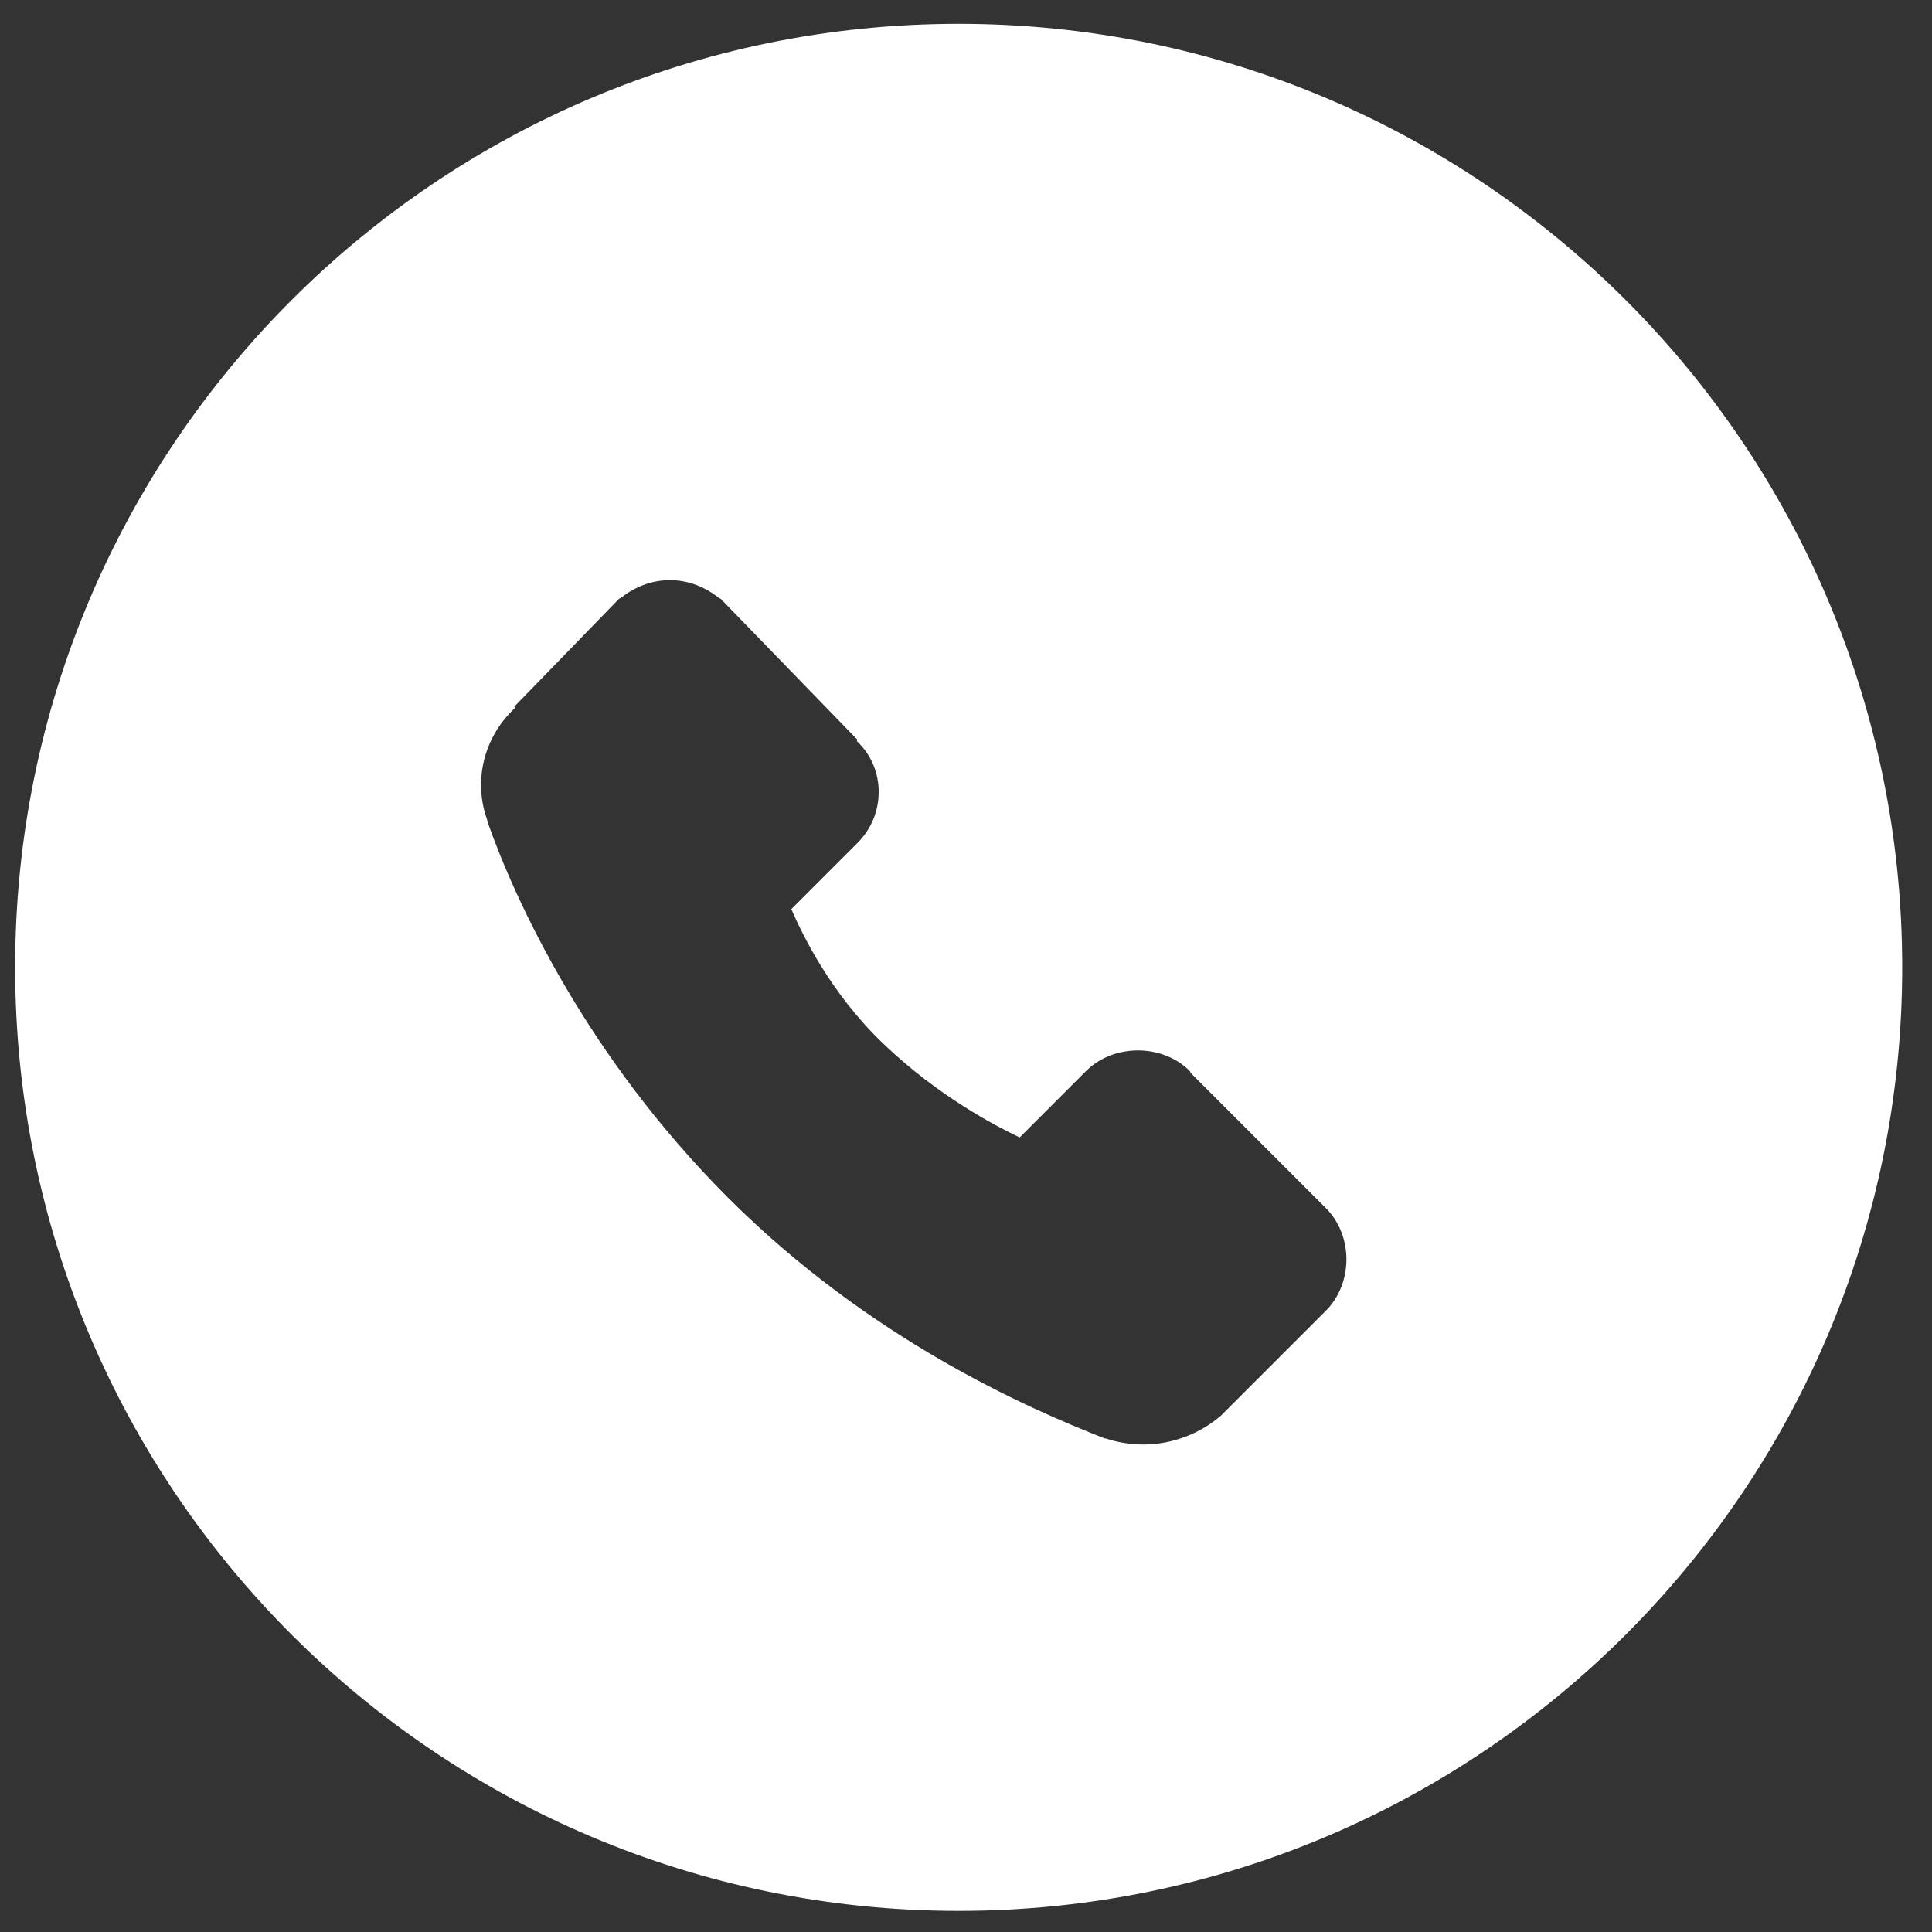 <svg width="43" height="43" viewBox="0 0 43 43" fill="none" xmlns="http://www.w3.org/2000/svg">
<rect x="0" y="0" width="43" height="43" fill="#333333" stroke="none"/>
<path fill-rule="evenodd" clip-rule="evenodd" d="M21.337 42.53C32.935 42.53 42.337 33.128 42.337 21.53C42.337 9.932 32.935 0.53 21.337 0.53C9.739 0.53 0.337 9.932 0.337 21.53C0.337 33.128 9.739 42.53 21.337 42.53ZM13.823 13.304C14.141 13.05 14.522 12.912 14.909 12.912C15.296 12.912 15.677 13.05 15.995 13.304L16.041 13.327L16.064 13.351L19.021 16.4L19.09 16.469L19.067 16.492C19.722 17.101 19.711 18.135 19.09 18.756L17.612 20.234C17.84 20.754 18.458 22.082 19.668 23.237C20.886 24.401 22.159 25.059 22.694 25.316L24.172 23.838C24.784 23.226 25.87 23.226 26.482 23.838L26.505 23.884L29.508 26.887C30.12 27.499 30.12 28.562 29.508 29.174L27.175 31.507C26.482 32.102 25.509 32.315 24.611 32.015H24.588C22.852 31.337 19.344 29.797 16.203 26.656C13.072 23.526 11.47 20.064 10.843 18.271C10.842 18.268 10.843 18.264 10.843 18.259C10.844 18.255 10.845 18.25 10.843 18.248C10.534 17.396 10.754 16.411 11.467 15.753L11.444 15.73L13.754 13.351L13.777 13.327L13.823 13.304Z" fill="white"/>
</svg>
